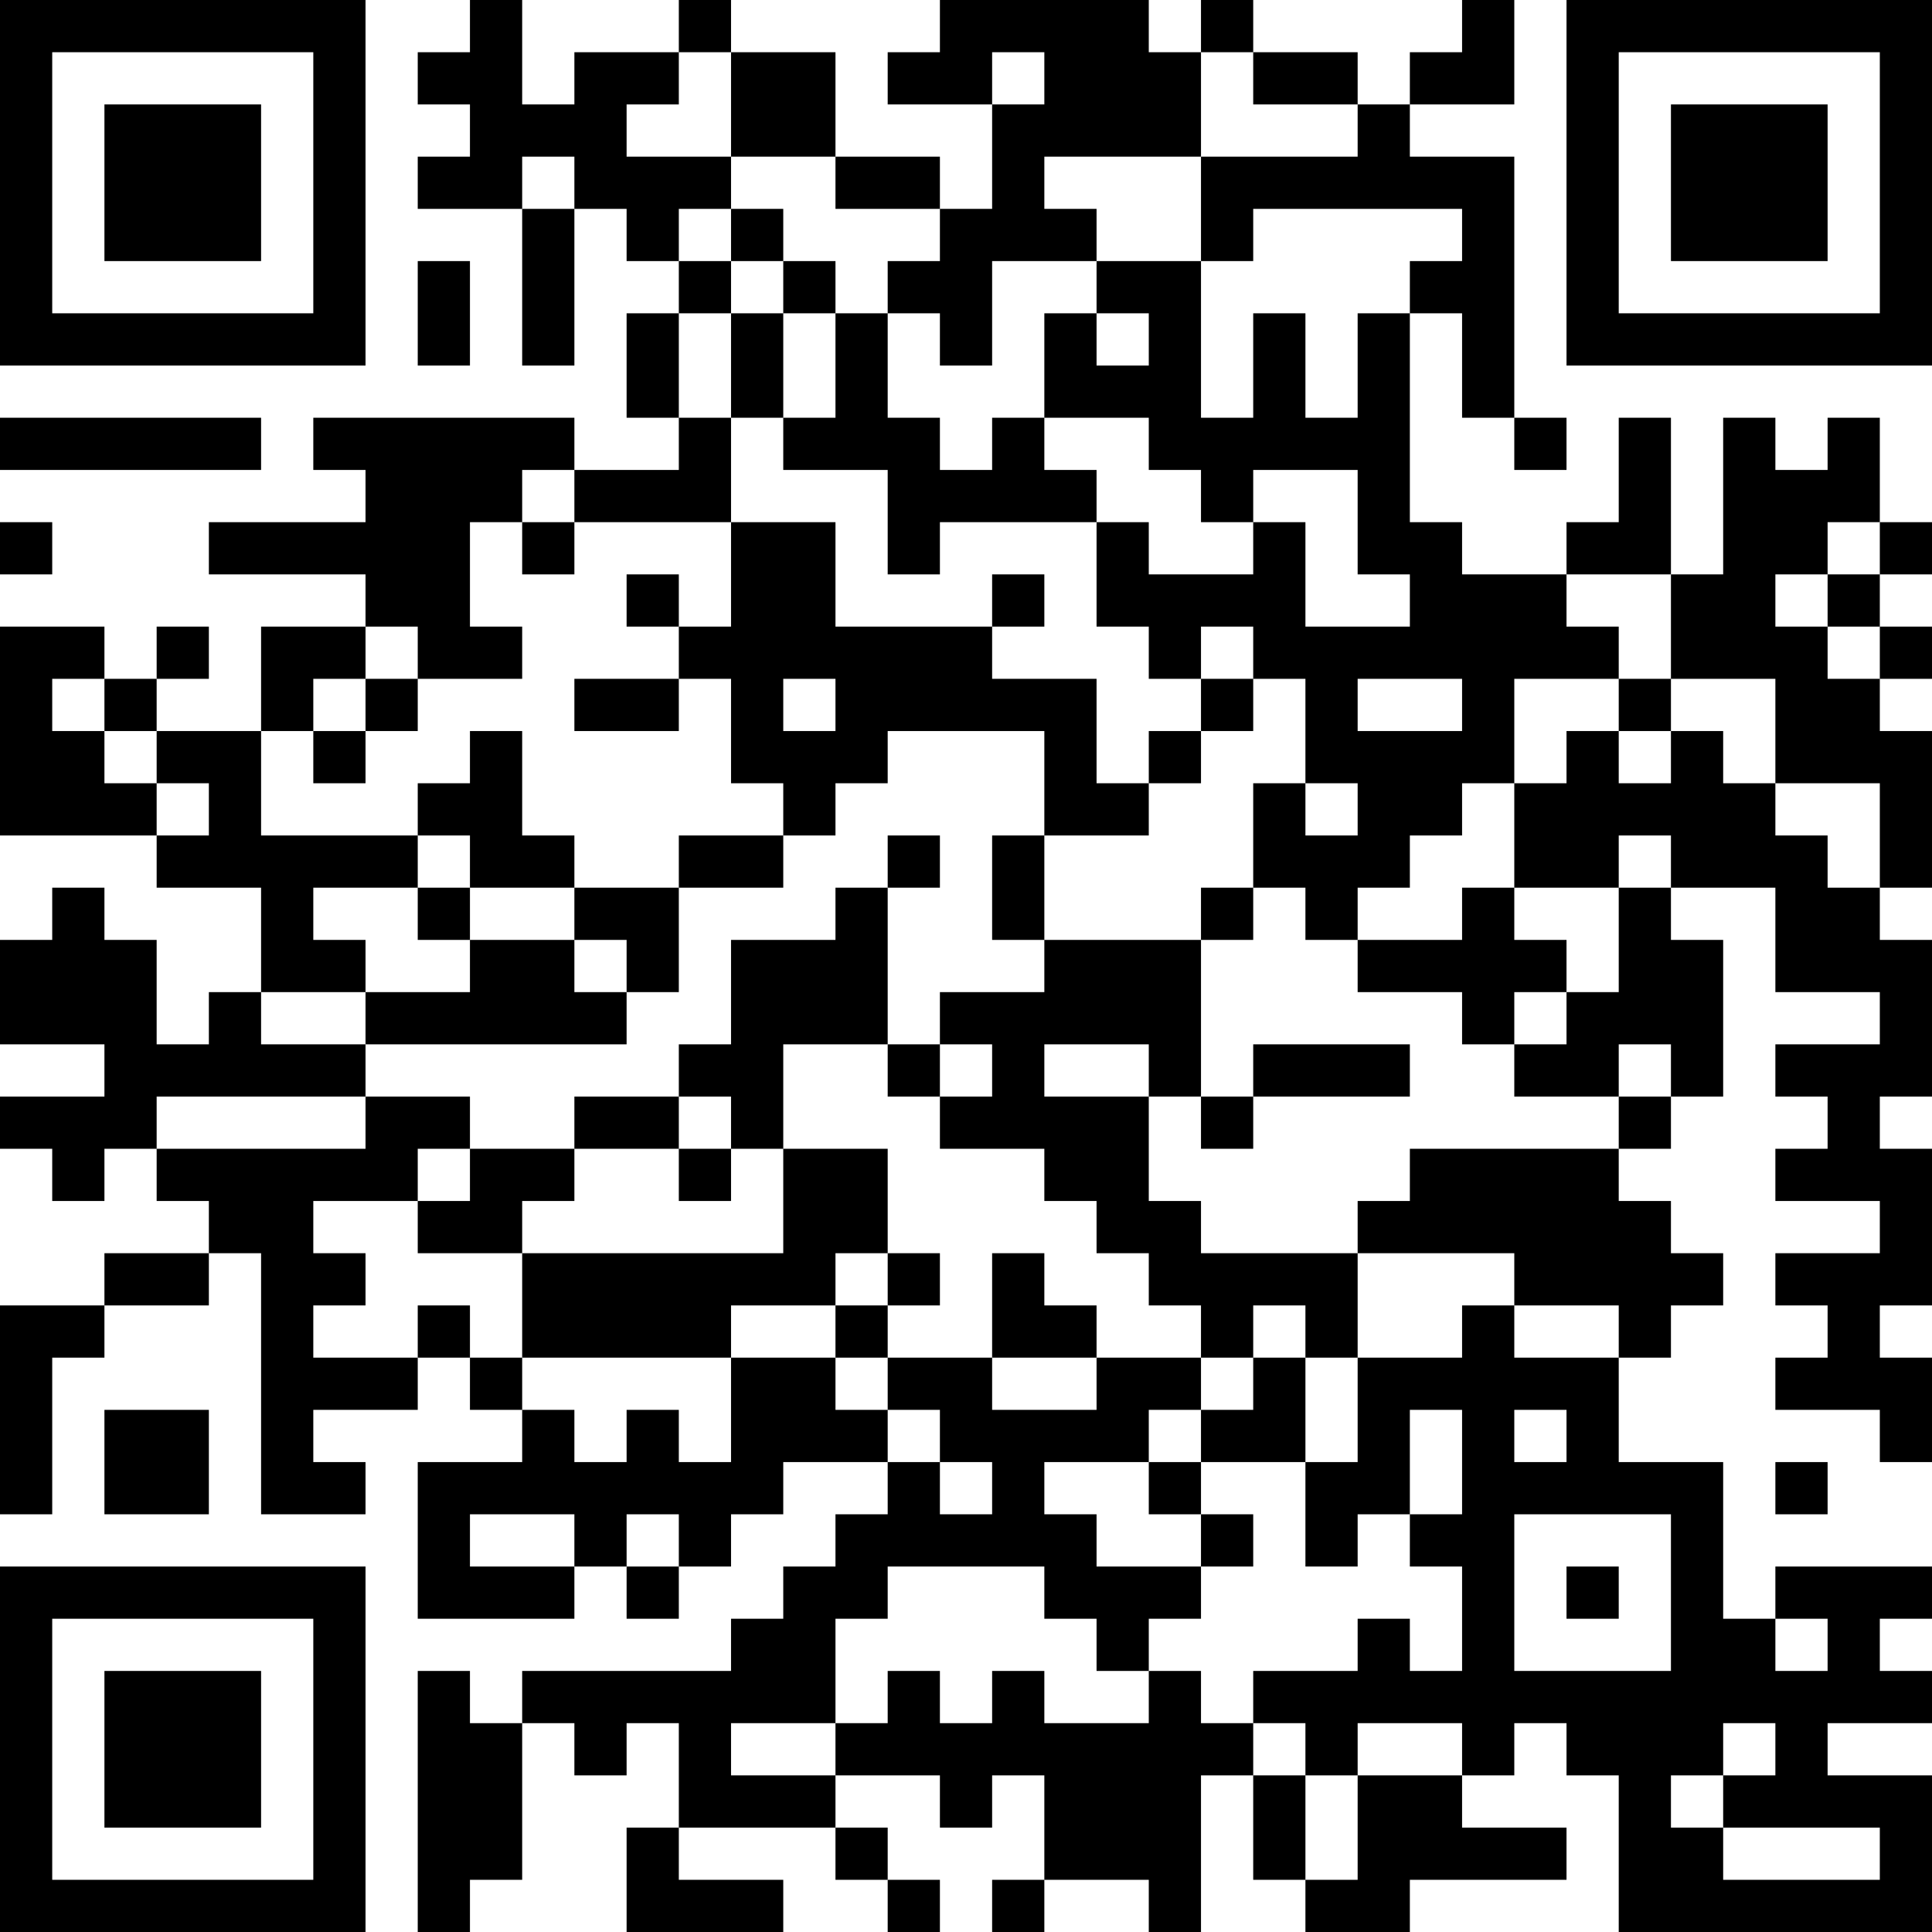 <?xml version="1.0" encoding="UTF-8"?>
<svg xmlns="http://www.w3.org/2000/svg" version="1.1" width="400" height="400" viewBox="0 0 400 400"><rect x="0" y="0" width="400" height="400" fill="#ffffff"/><g transform="scale(10.811)"><g transform="translate(0,0)"><path fill-rule="evenodd" d="M9 0L9 1L8 1L8 2L9 2L9 3L8 3L8 4L10 4L10 7L11 7L11 4L12 4L12 5L13 5L13 6L12 6L12 8L13 8L13 9L11 9L11 8L6 8L6 9L7 9L7 10L4 10L4 11L7 11L7 12L5 12L5 14L3 14L3 13L4 13L4 12L3 12L3 13L2 13L2 12L0 12L0 16L3 16L3 17L5 17L5 19L4 19L4 20L3 20L3 18L2 18L2 17L1 17L1 18L0 18L0 20L2 20L2 21L0 21L0 22L1 22L1 23L2 23L2 22L3 22L3 23L4 23L4 24L2 24L2 25L0 25L0 29L1 29L1 26L2 26L2 25L4 25L4 24L5 24L5 29L7 29L7 28L6 28L6 27L8 27L8 26L9 26L9 27L10 27L10 28L8 28L8 31L11 31L11 30L12 30L12 31L13 31L13 30L14 30L14 29L15 29L15 28L17 28L17 29L16 29L16 30L15 30L15 31L14 31L14 32L10 32L10 33L9 33L9 32L8 32L8 37L9 37L9 36L10 36L10 33L11 33L11 34L12 34L12 33L13 33L13 35L12 35L12 37L15 37L15 36L13 36L13 35L16 35L16 36L17 36L17 37L18 37L18 36L17 36L17 35L16 35L16 34L18 34L18 35L19 35L19 34L20 34L20 36L19 36L19 37L20 37L20 36L22 36L22 37L23 37L23 34L24 34L24 36L25 36L25 37L27 37L27 36L30 36L30 35L28 35L28 34L29 34L29 33L30 33L30 34L31 34L31 37L37 37L37 34L35 34L35 33L37 33L37 32L36 32L36 31L37 31L37 30L34 30L34 31L33 31L33 28L31 28L31 26L32 26L32 25L33 25L33 24L32 24L32 23L31 23L31 22L32 22L32 21L33 21L33 18L32 18L32 17L34 17L34 19L36 19L36 20L34 20L34 21L35 21L35 22L34 22L34 23L36 23L36 24L34 24L34 25L35 25L35 26L34 26L34 27L36 27L36 28L37 28L37 26L36 26L36 25L37 25L37 22L36 22L36 21L37 21L37 18L36 18L36 17L37 17L37 14L36 14L36 13L37 13L37 12L36 12L36 11L37 11L37 10L36 10L36 8L35 8L35 9L34 9L34 8L33 8L33 11L32 11L32 8L31 8L31 10L30 10L30 11L28 11L28 10L27 10L27 6L28 6L28 8L29 8L29 9L30 9L30 8L29 8L29 3L27 3L27 2L29 2L29 0L28 0L28 1L27 1L27 2L26 2L26 1L24 1L24 0L23 0L23 1L22 1L22 0L18 0L18 1L17 1L17 2L19 2L19 4L18 4L18 3L16 3L16 1L14 1L14 0L13 0L13 1L11 1L11 2L10 2L10 0ZM13 1L13 2L12 2L12 3L14 3L14 4L13 4L13 5L14 5L14 6L13 6L13 8L14 8L14 10L11 10L11 9L10 9L10 10L9 10L9 12L10 12L10 13L8 13L8 12L7 12L7 13L6 13L6 14L5 14L5 16L8 16L8 17L6 17L6 18L7 18L7 19L5 19L5 20L7 20L7 21L3 21L3 22L7 22L7 21L9 21L9 22L8 22L8 23L6 23L6 24L7 24L7 25L6 25L6 26L8 26L8 25L9 25L9 26L10 26L10 27L11 27L11 28L12 28L12 27L13 27L13 28L14 28L14 26L16 26L16 27L17 27L17 28L18 28L18 29L19 29L19 28L18 28L18 27L17 27L17 26L19 26L19 27L21 27L21 26L23 26L23 27L22 27L22 28L20 28L20 29L21 29L21 30L23 30L23 31L22 31L22 32L21 32L21 31L20 31L20 30L17 30L17 31L16 31L16 33L14 33L14 34L16 34L16 33L17 33L17 32L18 32L18 33L19 33L19 32L20 32L20 33L22 33L22 32L23 32L23 33L24 33L24 34L25 34L25 36L26 36L26 34L28 34L28 33L26 33L26 34L25 34L25 33L24 33L24 32L26 32L26 31L27 31L27 32L28 32L28 30L27 30L27 29L28 29L28 27L27 27L27 29L26 29L26 30L25 30L25 28L26 28L26 26L28 26L28 25L29 25L29 26L31 26L31 25L29 25L29 24L26 24L26 23L27 23L27 22L31 22L31 21L32 21L32 20L31 20L31 21L29 21L29 20L30 20L30 19L31 19L31 17L32 17L32 16L31 16L31 17L29 17L29 15L30 15L30 14L31 14L31 15L32 15L32 14L33 14L33 15L34 15L34 16L35 16L35 17L36 17L36 15L34 15L34 13L32 13L32 11L30 11L30 12L31 12L31 13L29 13L29 15L28 15L28 16L27 16L27 17L26 17L26 18L25 18L25 17L24 17L24 15L25 15L25 16L26 16L26 15L25 15L25 13L24 13L24 12L23 12L23 13L22 13L22 12L21 12L21 10L22 10L22 11L24 11L24 10L25 10L25 12L27 12L27 11L26 11L26 9L24 9L24 10L23 10L23 9L22 9L22 8L20 8L20 6L21 6L21 7L22 7L22 6L21 6L21 5L23 5L23 8L24 8L24 6L25 6L25 8L26 8L26 6L27 6L27 5L28 5L28 4L24 4L24 5L23 5L23 3L26 3L26 2L24 2L24 1L23 1L23 3L20 3L20 4L21 4L21 5L19 5L19 7L18 7L18 6L17 6L17 5L18 5L18 4L16 4L16 3L14 3L14 1ZM19 1L19 2L20 2L20 1ZM10 3L10 4L11 4L11 3ZM14 4L14 5L15 5L15 6L14 6L14 8L15 8L15 9L17 9L17 11L18 11L18 10L21 10L21 9L20 9L20 8L19 8L19 9L18 9L18 8L17 8L17 6L16 6L16 5L15 5L15 4ZM8 5L8 7L9 7L9 5ZM15 6L15 8L16 8L16 6ZM0 8L0 9L5 9L5 8ZM0 10L0 11L1 11L1 10ZM10 10L10 11L11 11L11 10ZM14 10L14 12L13 12L13 11L12 11L12 12L13 12L13 13L11 13L11 14L13 14L13 13L14 13L14 15L15 15L15 16L13 16L13 17L11 17L11 16L10 16L10 14L9 14L9 15L8 15L8 16L9 16L9 17L8 17L8 18L9 18L9 19L7 19L7 20L12 20L12 19L13 19L13 17L15 17L15 16L16 16L16 15L17 15L17 14L20 14L20 16L19 16L19 18L20 18L20 19L18 19L18 20L17 20L17 17L18 17L18 16L17 16L17 17L16 17L16 18L14 18L14 20L13 20L13 21L11 21L11 22L9 22L9 23L8 23L8 24L10 24L10 26L14 26L14 25L16 25L16 26L17 26L17 25L18 25L18 24L17 24L17 22L15 22L15 20L17 20L17 21L18 21L18 22L20 22L20 23L21 23L21 24L22 24L22 25L23 25L23 26L24 26L24 27L23 27L23 28L22 28L22 29L23 29L23 30L24 30L24 29L23 29L23 28L25 28L25 26L26 26L26 24L23 24L23 23L22 23L22 21L23 21L23 22L24 22L24 21L27 21L27 20L24 20L24 21L23 21L23 18L24 18L24 17L23 17L23 18L20 18L20 16L22 16L22 15L23 15L23 14L24 14L24 13L23 13L23 14L22 14L22 15L21 15L21 13L19 13L19 12L20 12L20 11L19 11L19 12L16 12L16 10ZM35 10L35 11L34 11L34 12L35 12L35 13L36 13L36 12L35 12L35 11L36 11L36 10ZM1 13L1 14L2 14L2 15L3 15L3 16L4 16L4 15L3 15L3 14L2 14L2 13ZM7 13L7 14L6 14L6 15L7 15L7 14L8 14L8 13ZM15 13L15 14L16 14L16 13ZM26 13L26 14L28 14L28 13ZM31 13L31 14L32 14L32 13ZM9 17L9 18L11 18L11 19L12 19L12 18L11 18L11 17ZM28 17L28 18L26 18L26 19L28 19L28 20L29 20L29 19L30 19L30 18L29 18L29 17ZM18 20L18 21L19 21L19 20ZM20 20L20 21L22 21L22 20ZM13 21L13 22L11 22L11 23L10 23L10 24L15 24L15 22L14 22L14 21ZM13 22L13 23L14 23L14 22ZM16 24L16 25L17 25L17 24ZM19 24L19 26L21 26L21 25L20 25L20 24ZM24 25L24 26L25 26L25 25ZM2 27L2 29L4 29L4 27ZM29 27L29 28L30 28L30 27ZM34 28L34 29L35 29L35 28ZM9 29L9 30L11 30L11 29ZM12 29L12 30L13 30L13 29ZM29 29L29 32L32 32L32 29ZM30 30L30 31L31 31L31 30ZM34 31L34 32L35 32L35 31ZM33 33L33 34L32 34L32 35L33 35L33 36L36 36L36 35L33 35L33 34L34 34L34 33ZM0 0L0 7L7 7L7 0ZM1 1L1 6L6 6L6 1ZM2 2L2 5L5 5L5 2ZM30 0L30 7L37 7L37 0ZM31 1L31 6L36 6L36 1ZM32 2L32 5L35 5L35 2ZM0 30L0 37L7 37L7 30ZM1 31L1 36L6 36L6 31ZM2 32L2 35L5 35L5 32Z" fill="#000000"/></g></g></svg>
